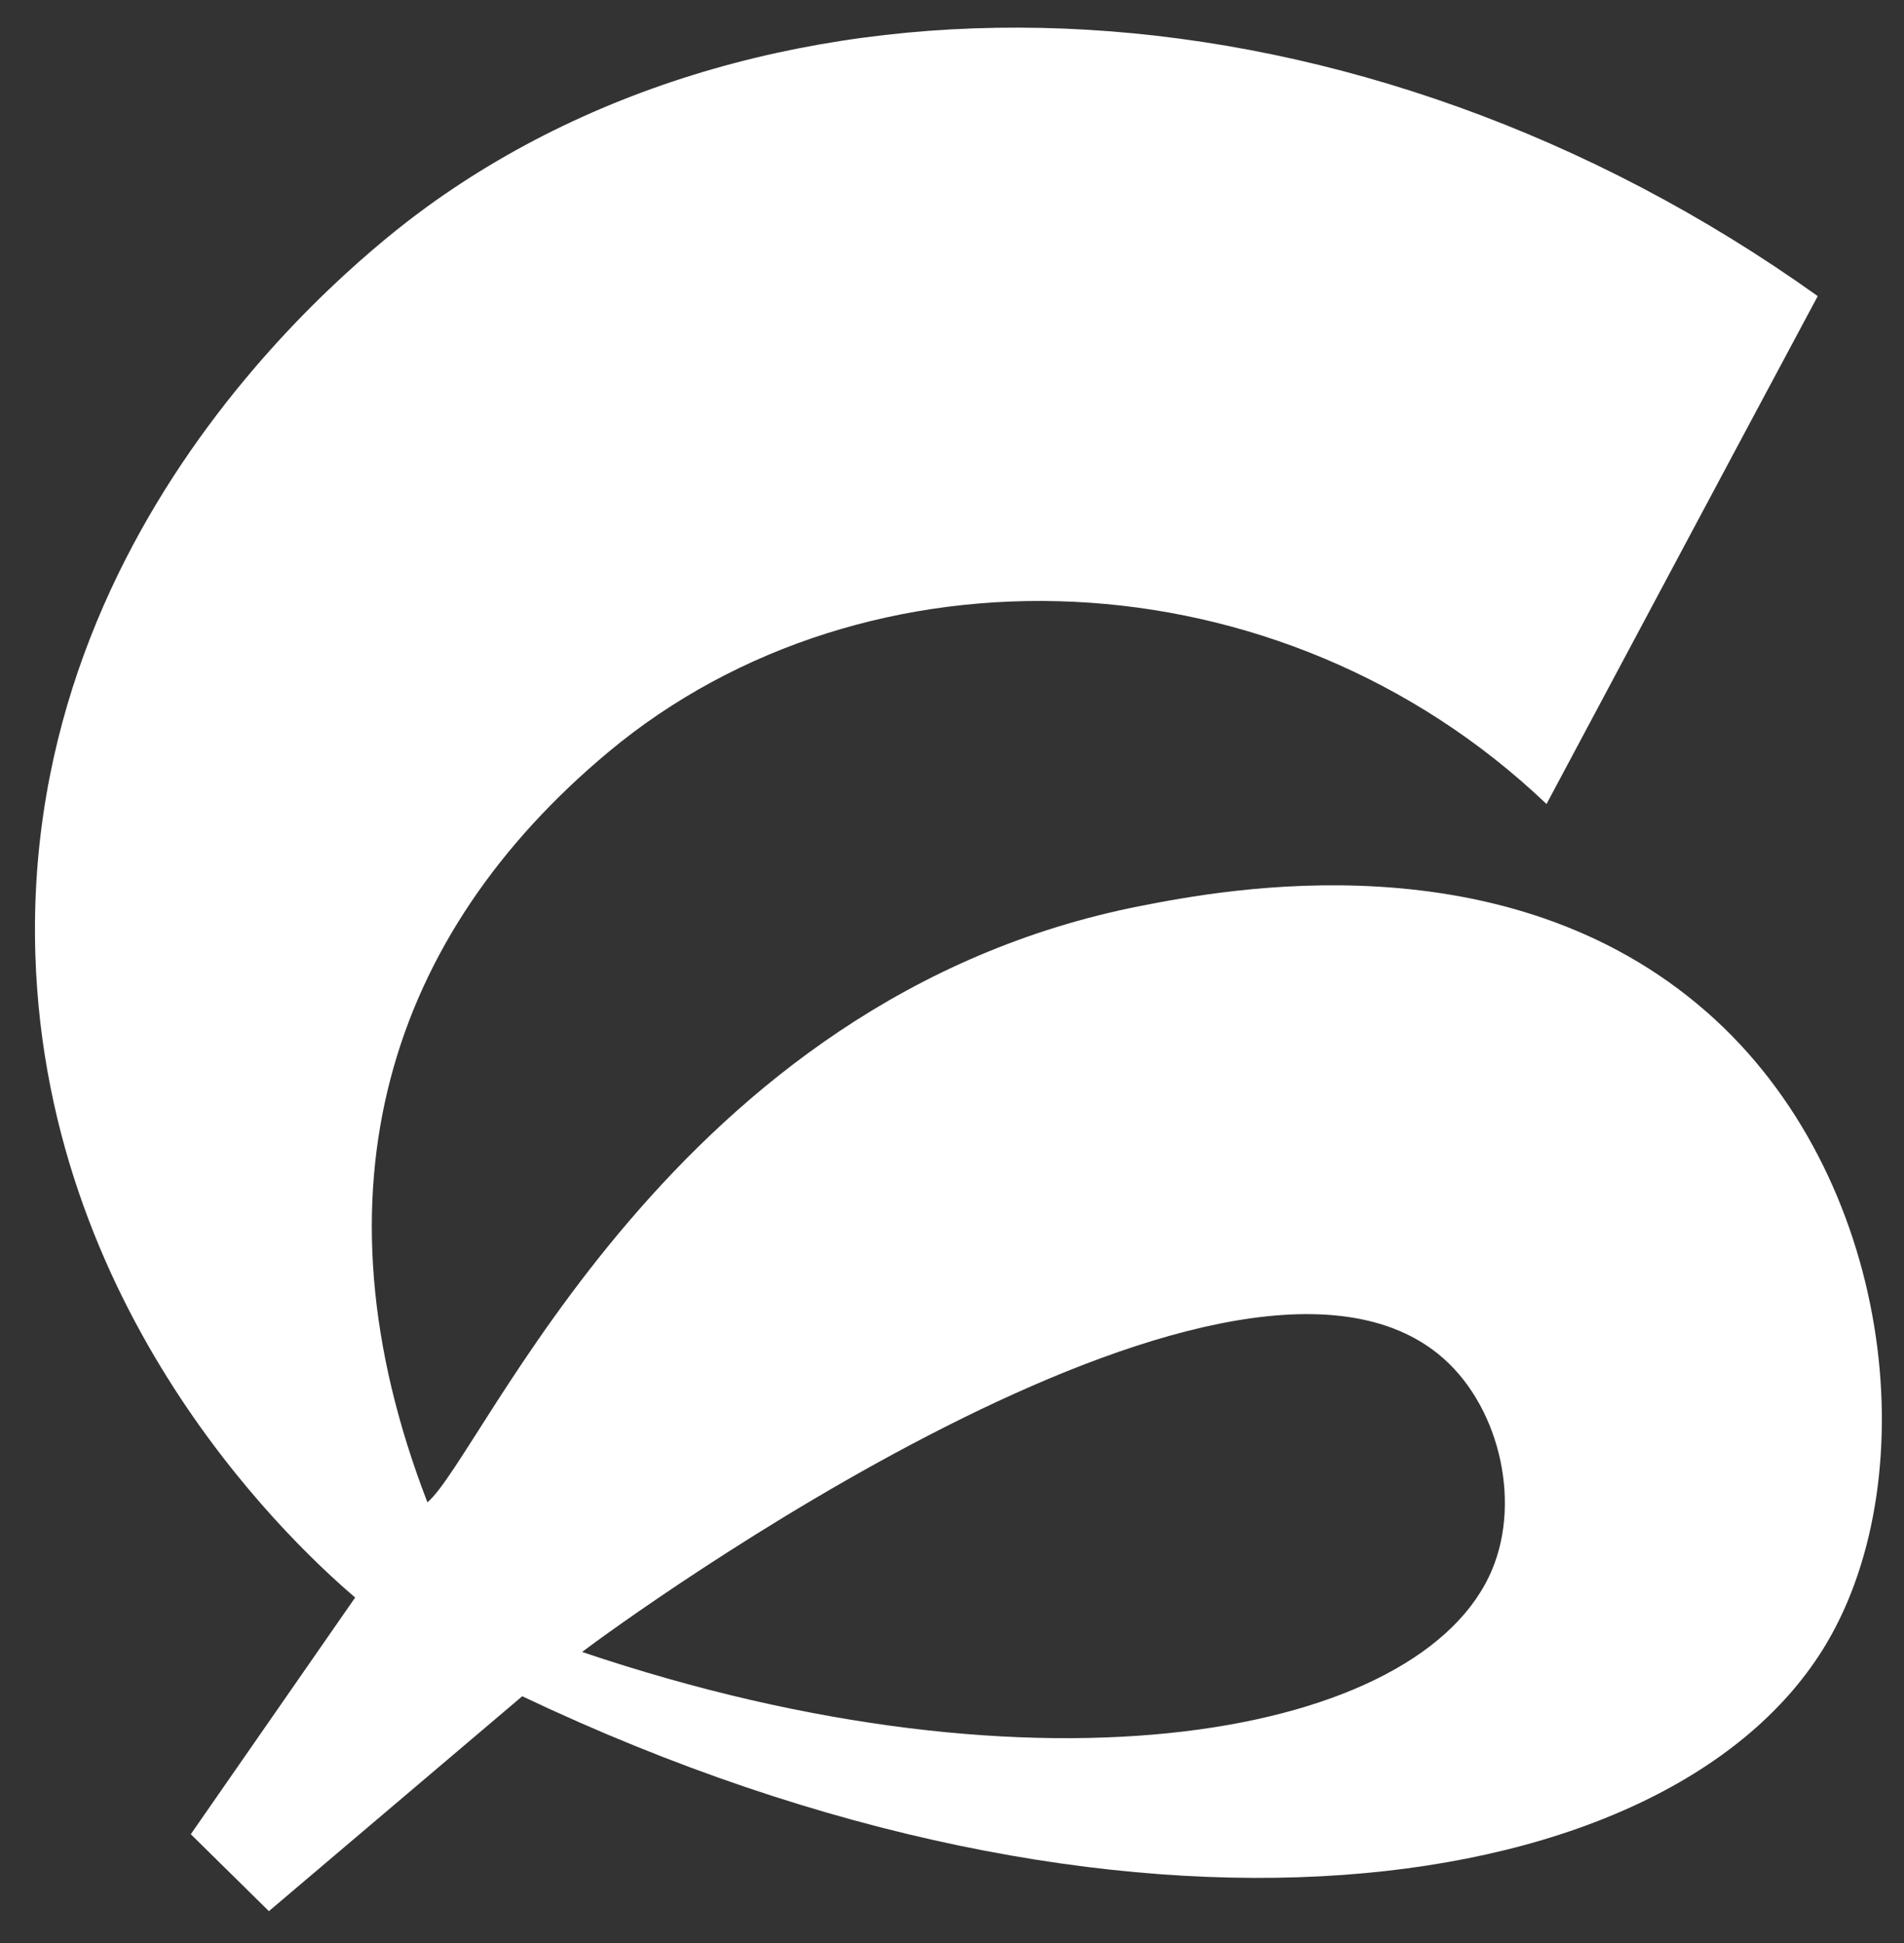 <svg width="49" height="50" viewBox="0 0 49 50" fill="none" xmlns="http://www.w3.org/2000/svg">
<rect x="0" y="0" width="49" height="50" fill="#333333" stroke="none"/>
<path d="M14.98 42.51C16.05 41.7 31.51 30.42 37.01 34.84C38.56 36.09 39.16 38.58 38.4 40.39C36.62 44.66 26.85 46.52 14.98 42.51ZM43.92 26.04C38.75 21.51 31.52 22.89 29.37 23.31C17.29 25.67 12.43 37.46 11 38.66C7.89 30.61 10.03 24.05 15.66 19.35C22.3 13.81 32.93 14.14 39.8 20.69C42.13 16.33 44.45 11.97 46.78 7.62C35.01 -0.79 20.37 -1.48 10.99 5.32C9.78 6.2 0.55 13.07 0.91 24.57C1.21 34.09 7.87 40.02 9.14 41.11C7.73 43.14 6.32 45.17 4.91 47.2C5.58 47.86 6.25 48.52 6.92 49.18C9.09 47.34 11.27 45.49 13.44 43.65C29 51.04 43.03 48.97 47 42.3C49.59 37.95 48.72 30.24 43.92 26.04Z" fill="white"/>
</svg>
